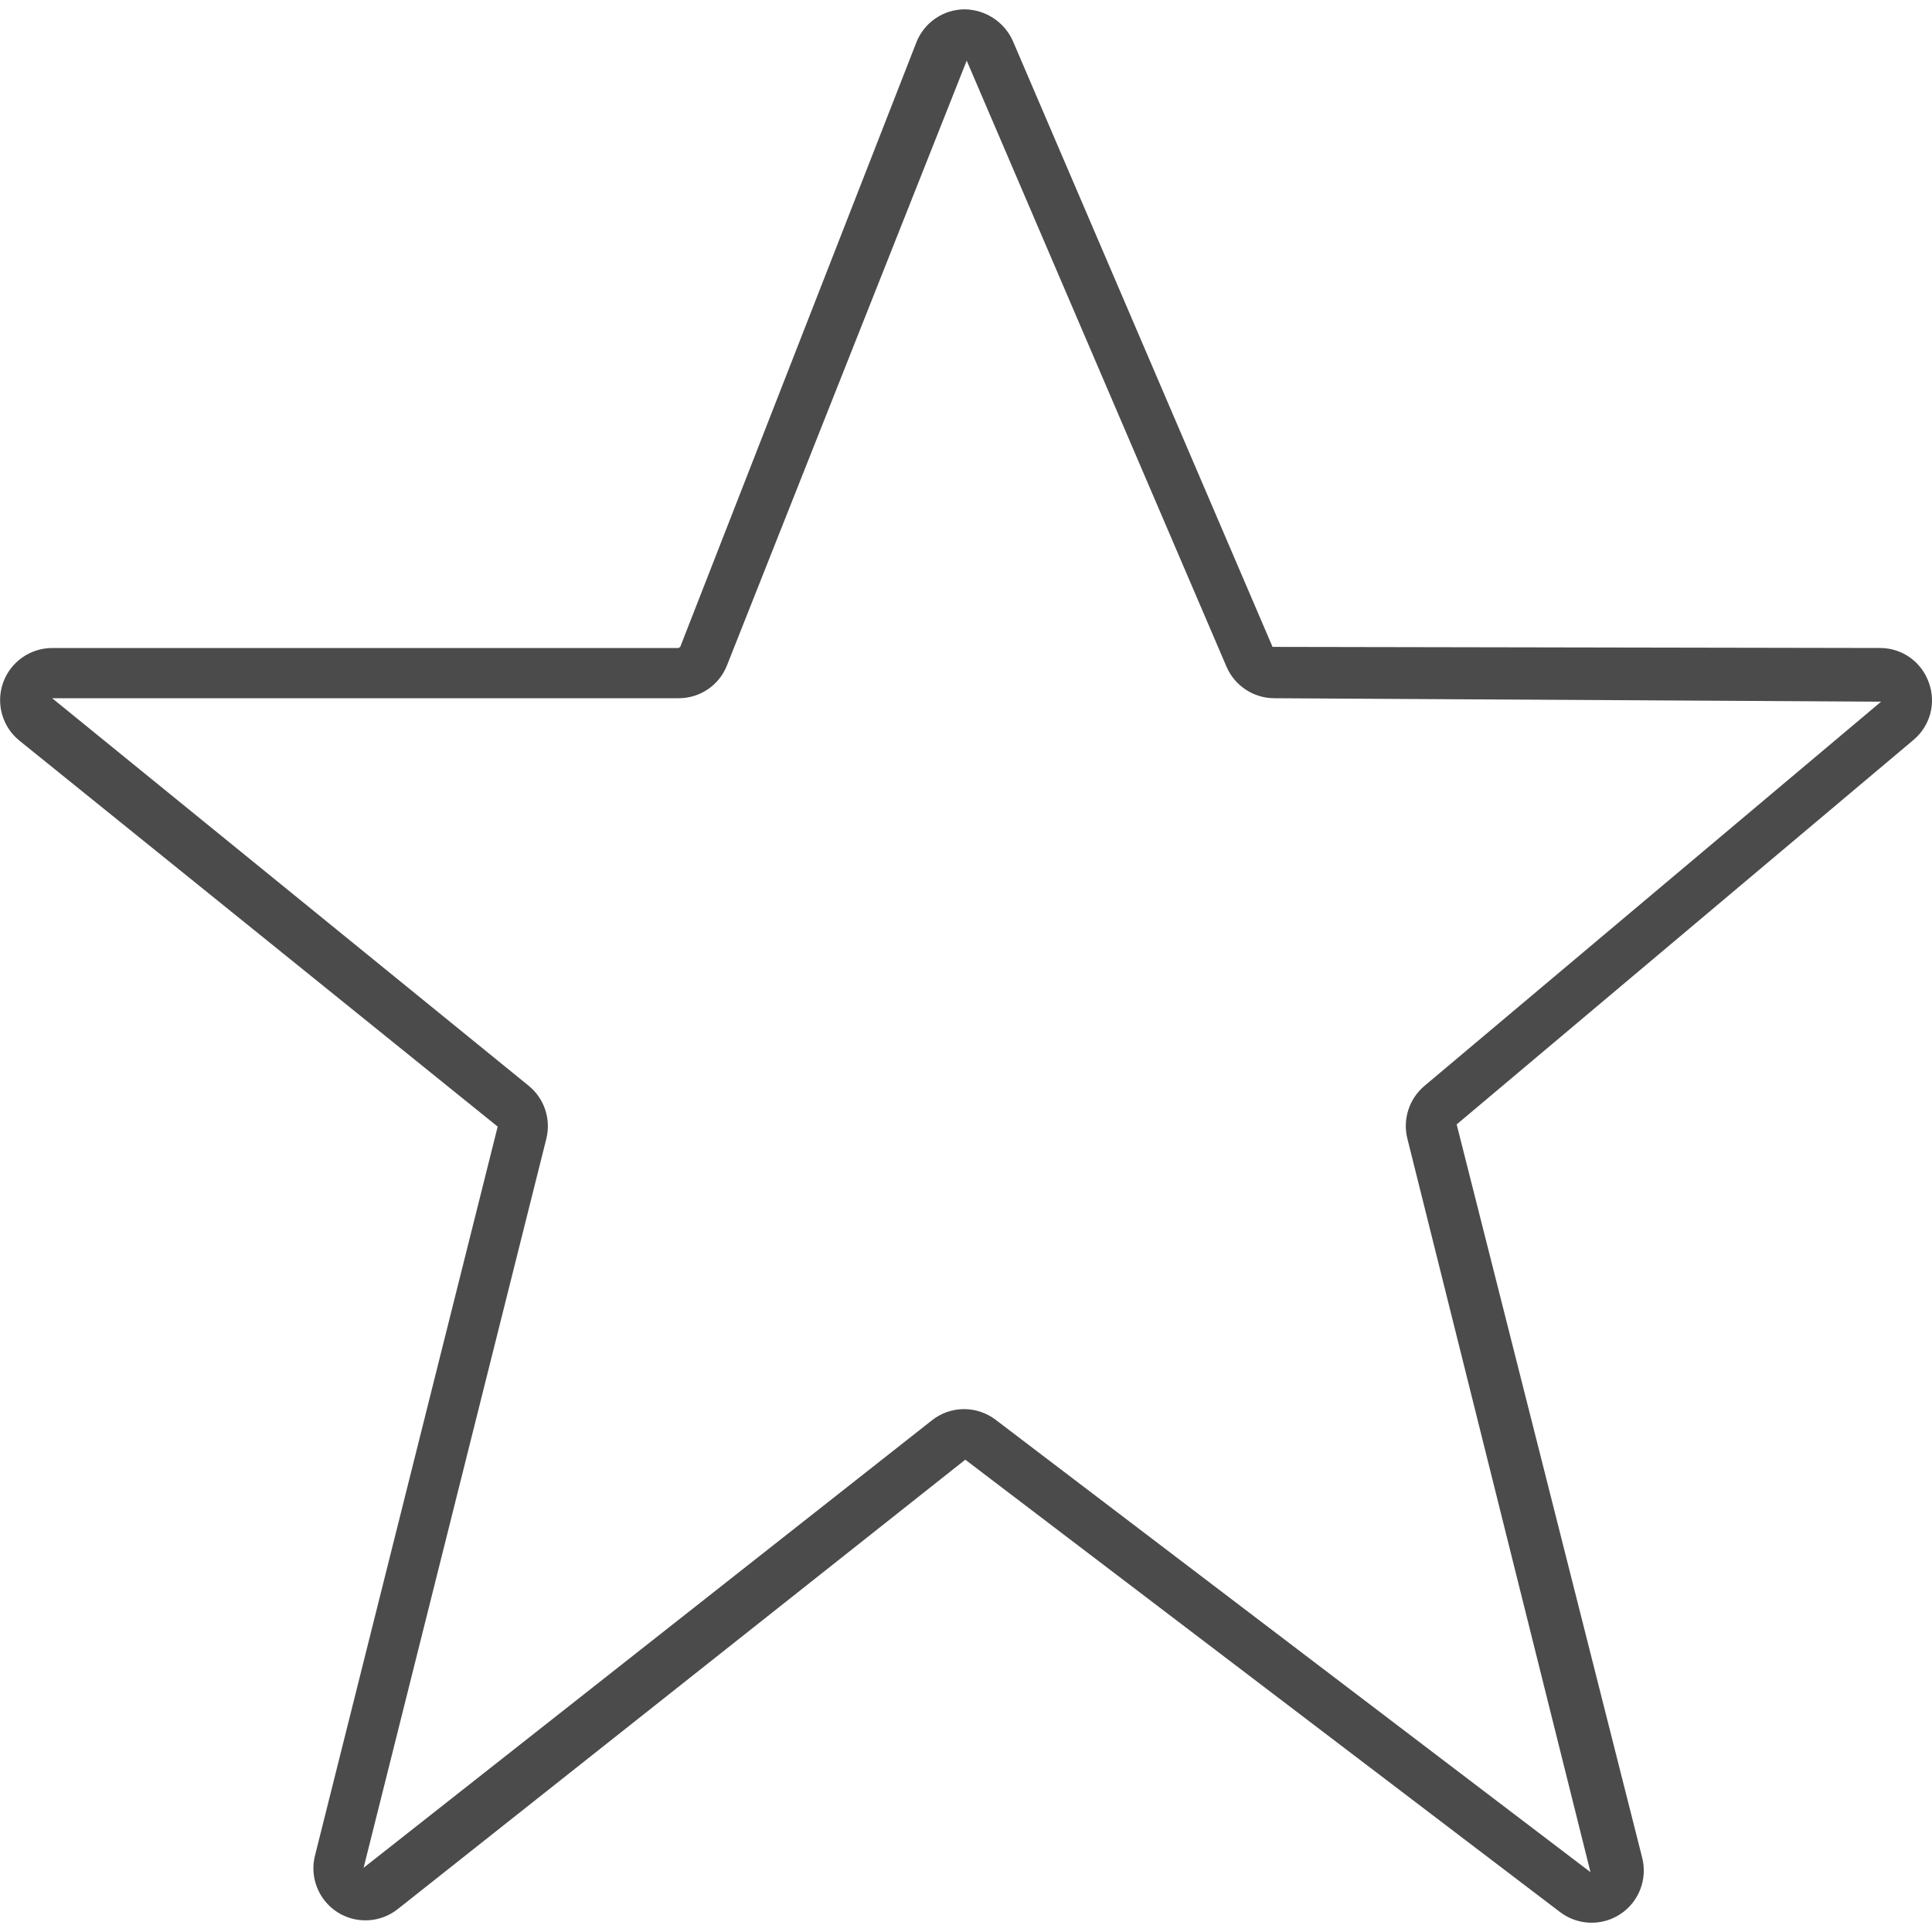 <svg width="30" height="30" viewBox="0 0 30 30" fill="none" xmlns="http://www.w3.org/2000/svg">
<path fill-rule="evenodd" clip-rule="evenodd" d="M29.19 10.062C29.531 10.06 29.835 10.274 29.949 10.594C30.069 10.914 29.973 11.273 29.711 11.491L22.619 17.46L25.5 28.847C25.584 29.181 25.449 29.532 25.162 29.721C24.875 29.912 24.499 29.899 24.225 29.691L14.989 22.666L6.178 29.643C5.907 29.859 5.529 29.878 5.237 29.691C4.946 29.503 4.806 29.15 4.891 28.814L7.728 17.494L0.303 11.502C0.036 11.287 -0.066 10.927 0.047 10.603C0.161 10.28 0.467 10.063 0.81 10.062H10.537L10.563 10.044L14.229 0.659C14.349 0.352 14.643 0.149 14.972 0.145C15.298 0.146 15.594 0.338 15.727 0.635L19.76 10.045L29.19 10.062ZM21.854 17.682C21.778 17.382 21.88 17.065 22.116 16.864L29.209 10.896L19.788 10.842C19.465 10.842 19.173 10.649 19.045 10.352L15.011 0.942L11.29 10.328C11.17 10.639 10.87 10.843 10.537 10.842H0.81L8.206 16.857C8.452 17.055 8.56 17.378 8.483 17.684L5.646 29.003L14.468 22.057C14.757 21.826 15.166 21.822 15.46 22.046L24.697 29.071L21.854 17.682Z" fill="#4B4B4B"/>
</svg>

